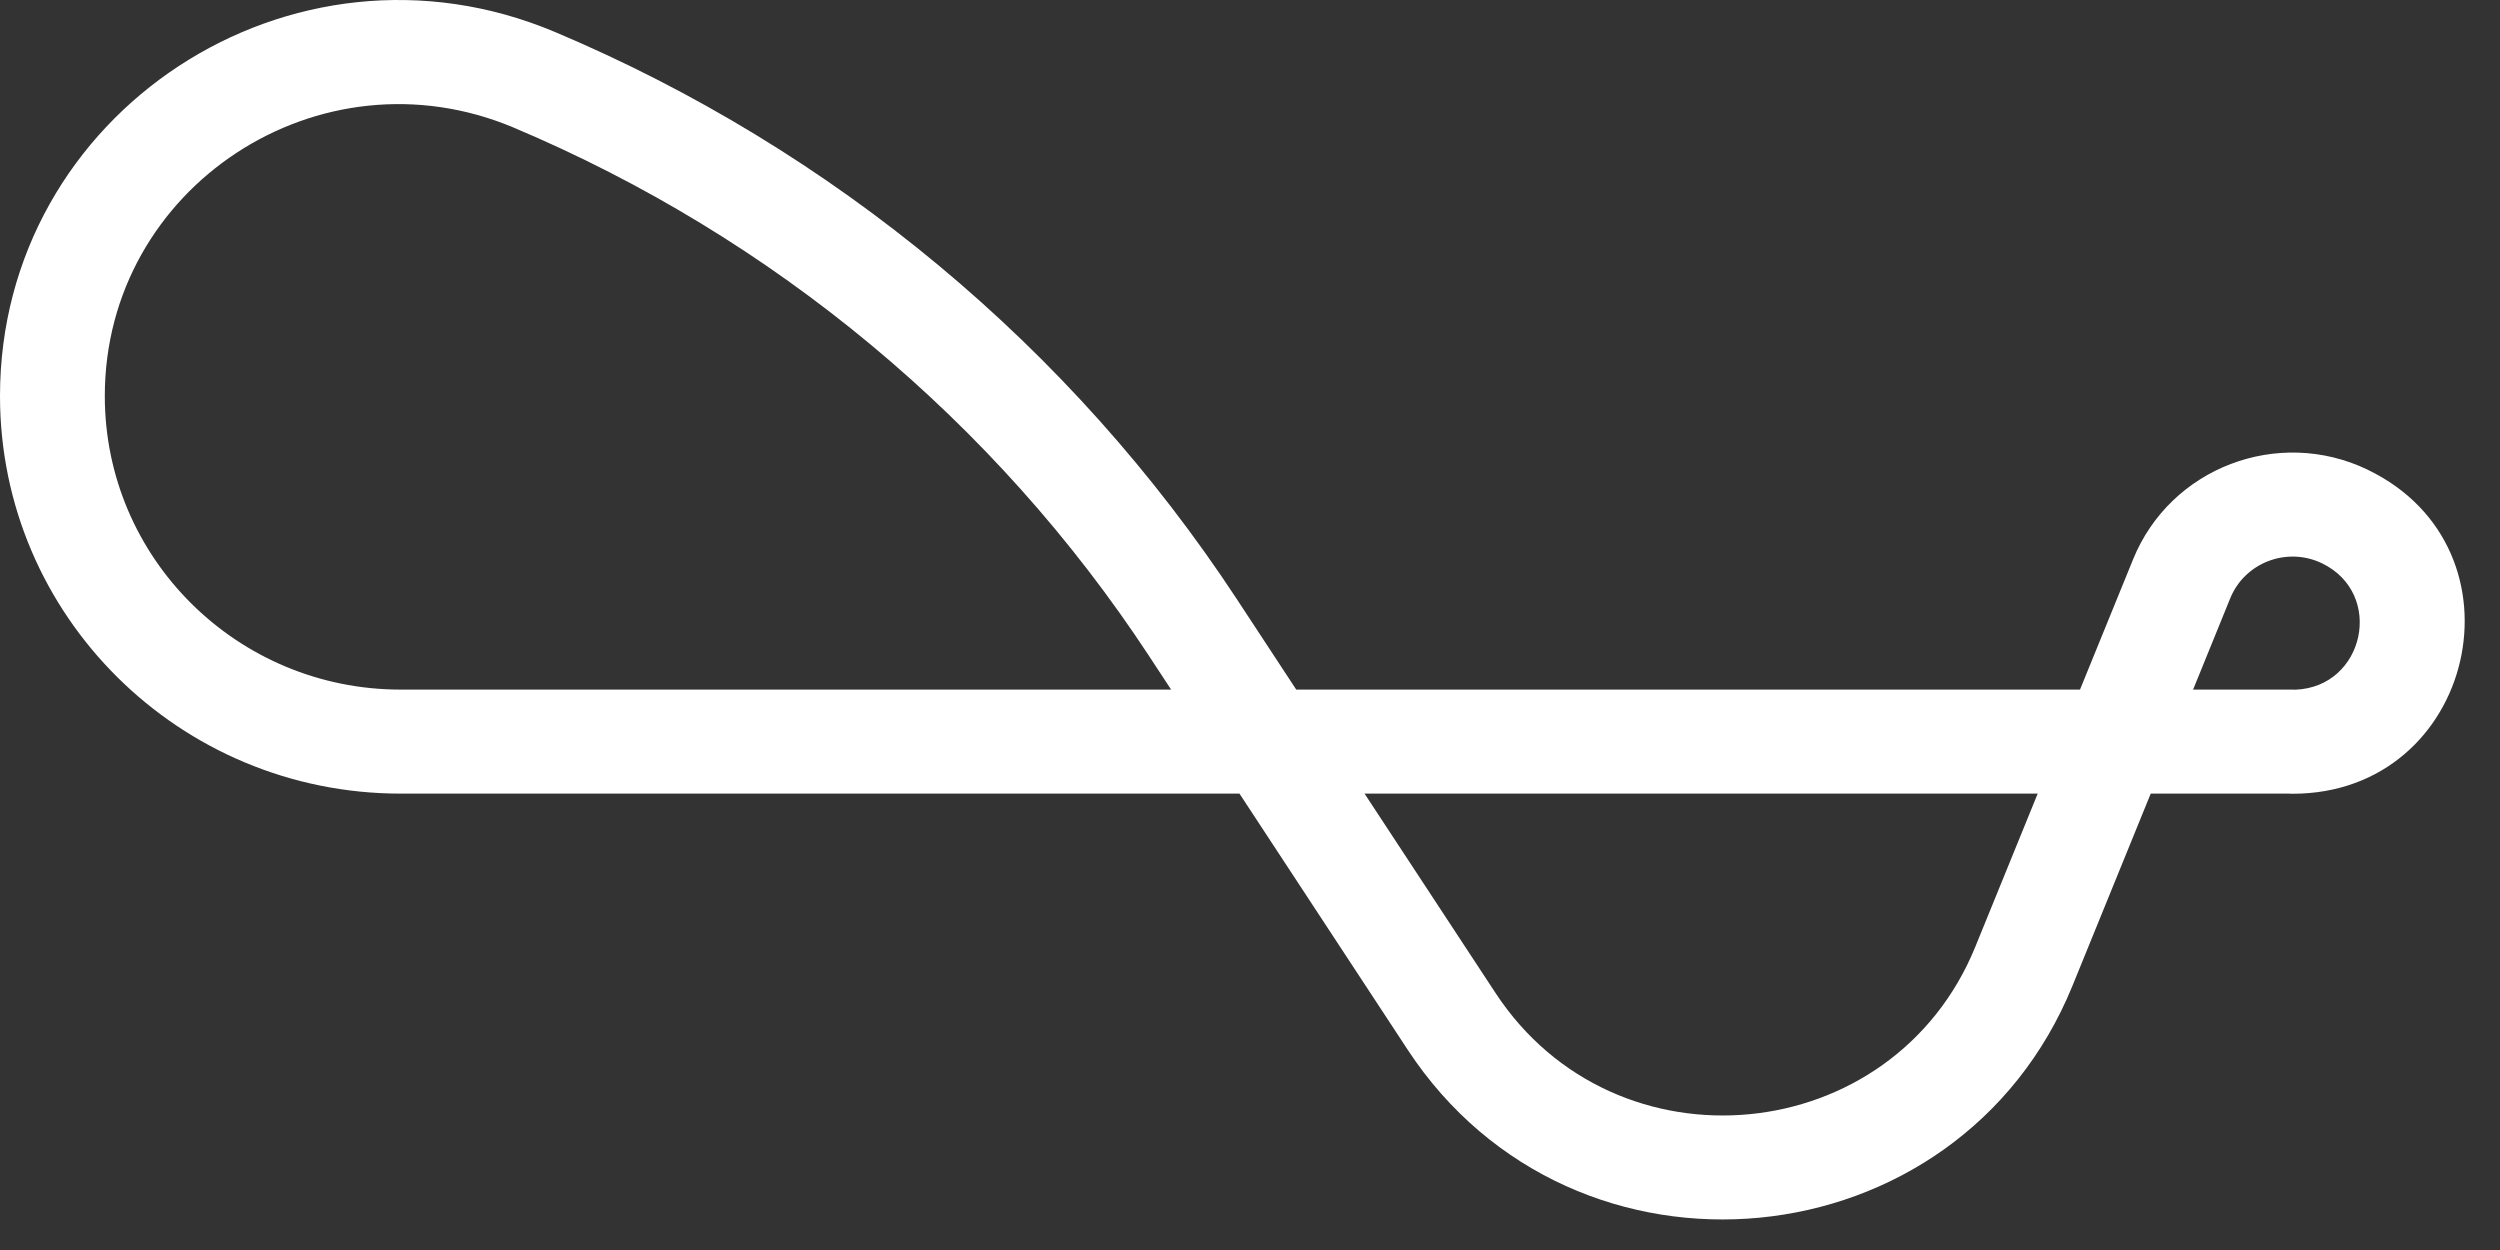 <svg width="38" height="19" viewBox="0 0 38 19" fill="none" xmlns="http://www.w3.org/2000/svg">
<rect x="0" y="0" width="38" height="19" fill="#333333" stroke="none"/>
<path fill-rule="evenodd" clip-rule="evenodd" d="M7.809 1.94C4.861 0.698 1.593 2.843 1.593 6.02C1.593 8.485 3.606 10.482 6.091 10.482H17.801L17.463 9.967C15.119 6.4 11.758 3.606 7.809 1.94M19.703 10.482L18.798 9.104C16.281 5.274 12.672 2.274 8.433 0.485L8.432 0.485C4.434 -1.199 0 1.709 0 6.02C0 9.358 2.726 12.063 6.091 12.063H18.84L21.398 15.958C23.926 19.803 29.767 19.239 31.501 14.985L32.691 12.063H34.785C34.805 12.064 34.825 12.065 34.846 12.065C37.619 12.065 38.483 8.346 35.991 7.141L35.99 7.14C34.63 6.485 32.99 7.107 32.423 8.502L31.616 10.482H19.703ZM20.741 12.063L22.733 15.095C24.557 17.87 28.772 17.463 30.024 14.393L30.973 12.063H20.741ZM33.335 10.482H34.846C34.861 10.482 34.877 10.482 34.893 10.483C35.938 10.442 36.252 9.026 35.294 8.562C34.761 8.306 34.121 8.551 33.9 9.093L33.9 9.093L33.335 10.482Z" fill="#fff"/>
</svg>
